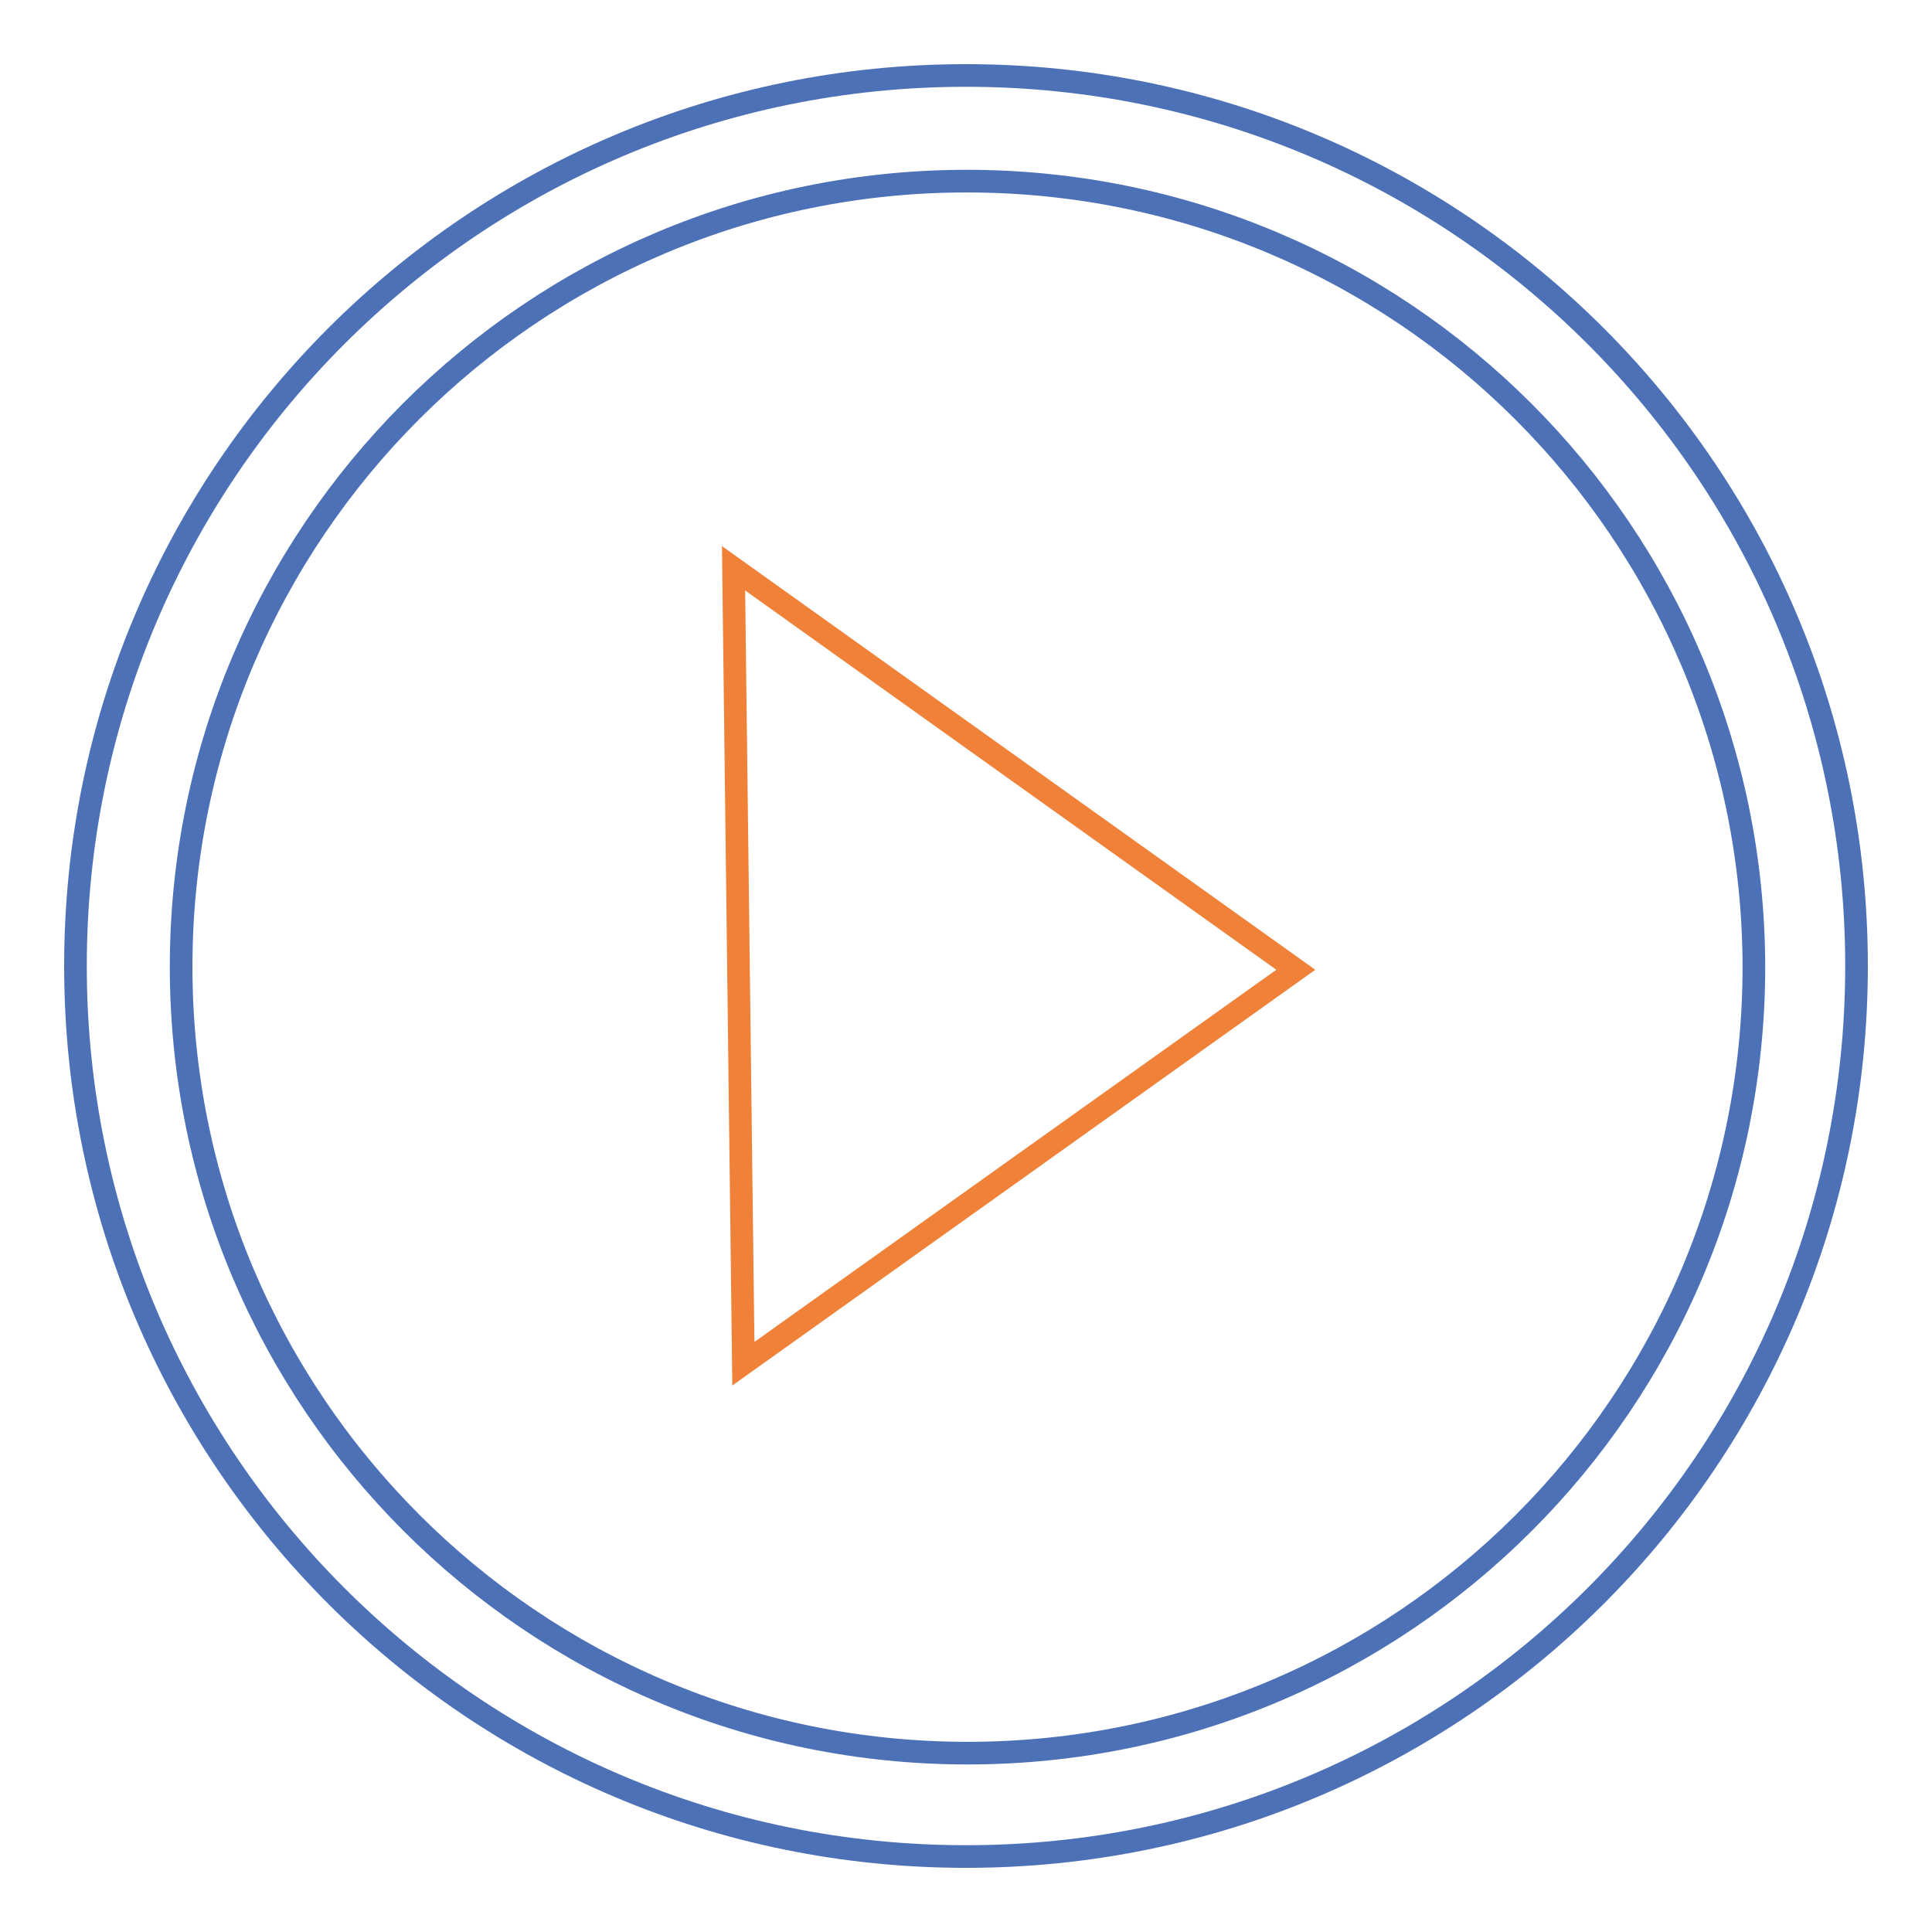 <?xml version="1.0" encoding="utf-8"?>
<!-- Svg Vector Icons : http://www.onlinewebfonts.com/icon -->
<!DOCTYPE svg PUBLIC "-//W3C//DTD SVG 1.1//EN" "http://www.w3.org/Graphics/SVG/1.1/DTD/svg11.dtd">
<svg version="1.1" xmlns="http://www.w3.org/2000/svg" xmlns:xlink="http://www.w3.org/1999/xlink" x="0px" y="0px" viewBox="0 0 256 256" enable-background="new 0 0 256 256" xml:space="preserve">
<g> <path stroke-width="3" fill-opacity="0" stroke="#4d71b7"  d="M128,246c-65.2,0-118-52.8-118-118S62.8,10,128,10s118,52.8,118,118S193.2,246,128,246z M128.1,24 C70.6,24,24,70.6,24,128.1c0,57.5,46.6,104.2,104.2,104.2s104.2-46.6,104.2-104.2C232.3,70.6,185.7,24,128.1,24L128.1,24z"/> <path stroke-width="3" fill-opacity="0" stroke="#ef8138"  d="M97.2,75.3l74.5,53.2l-73.2,52.2L97.2,75.3z"/></g>
</svg>